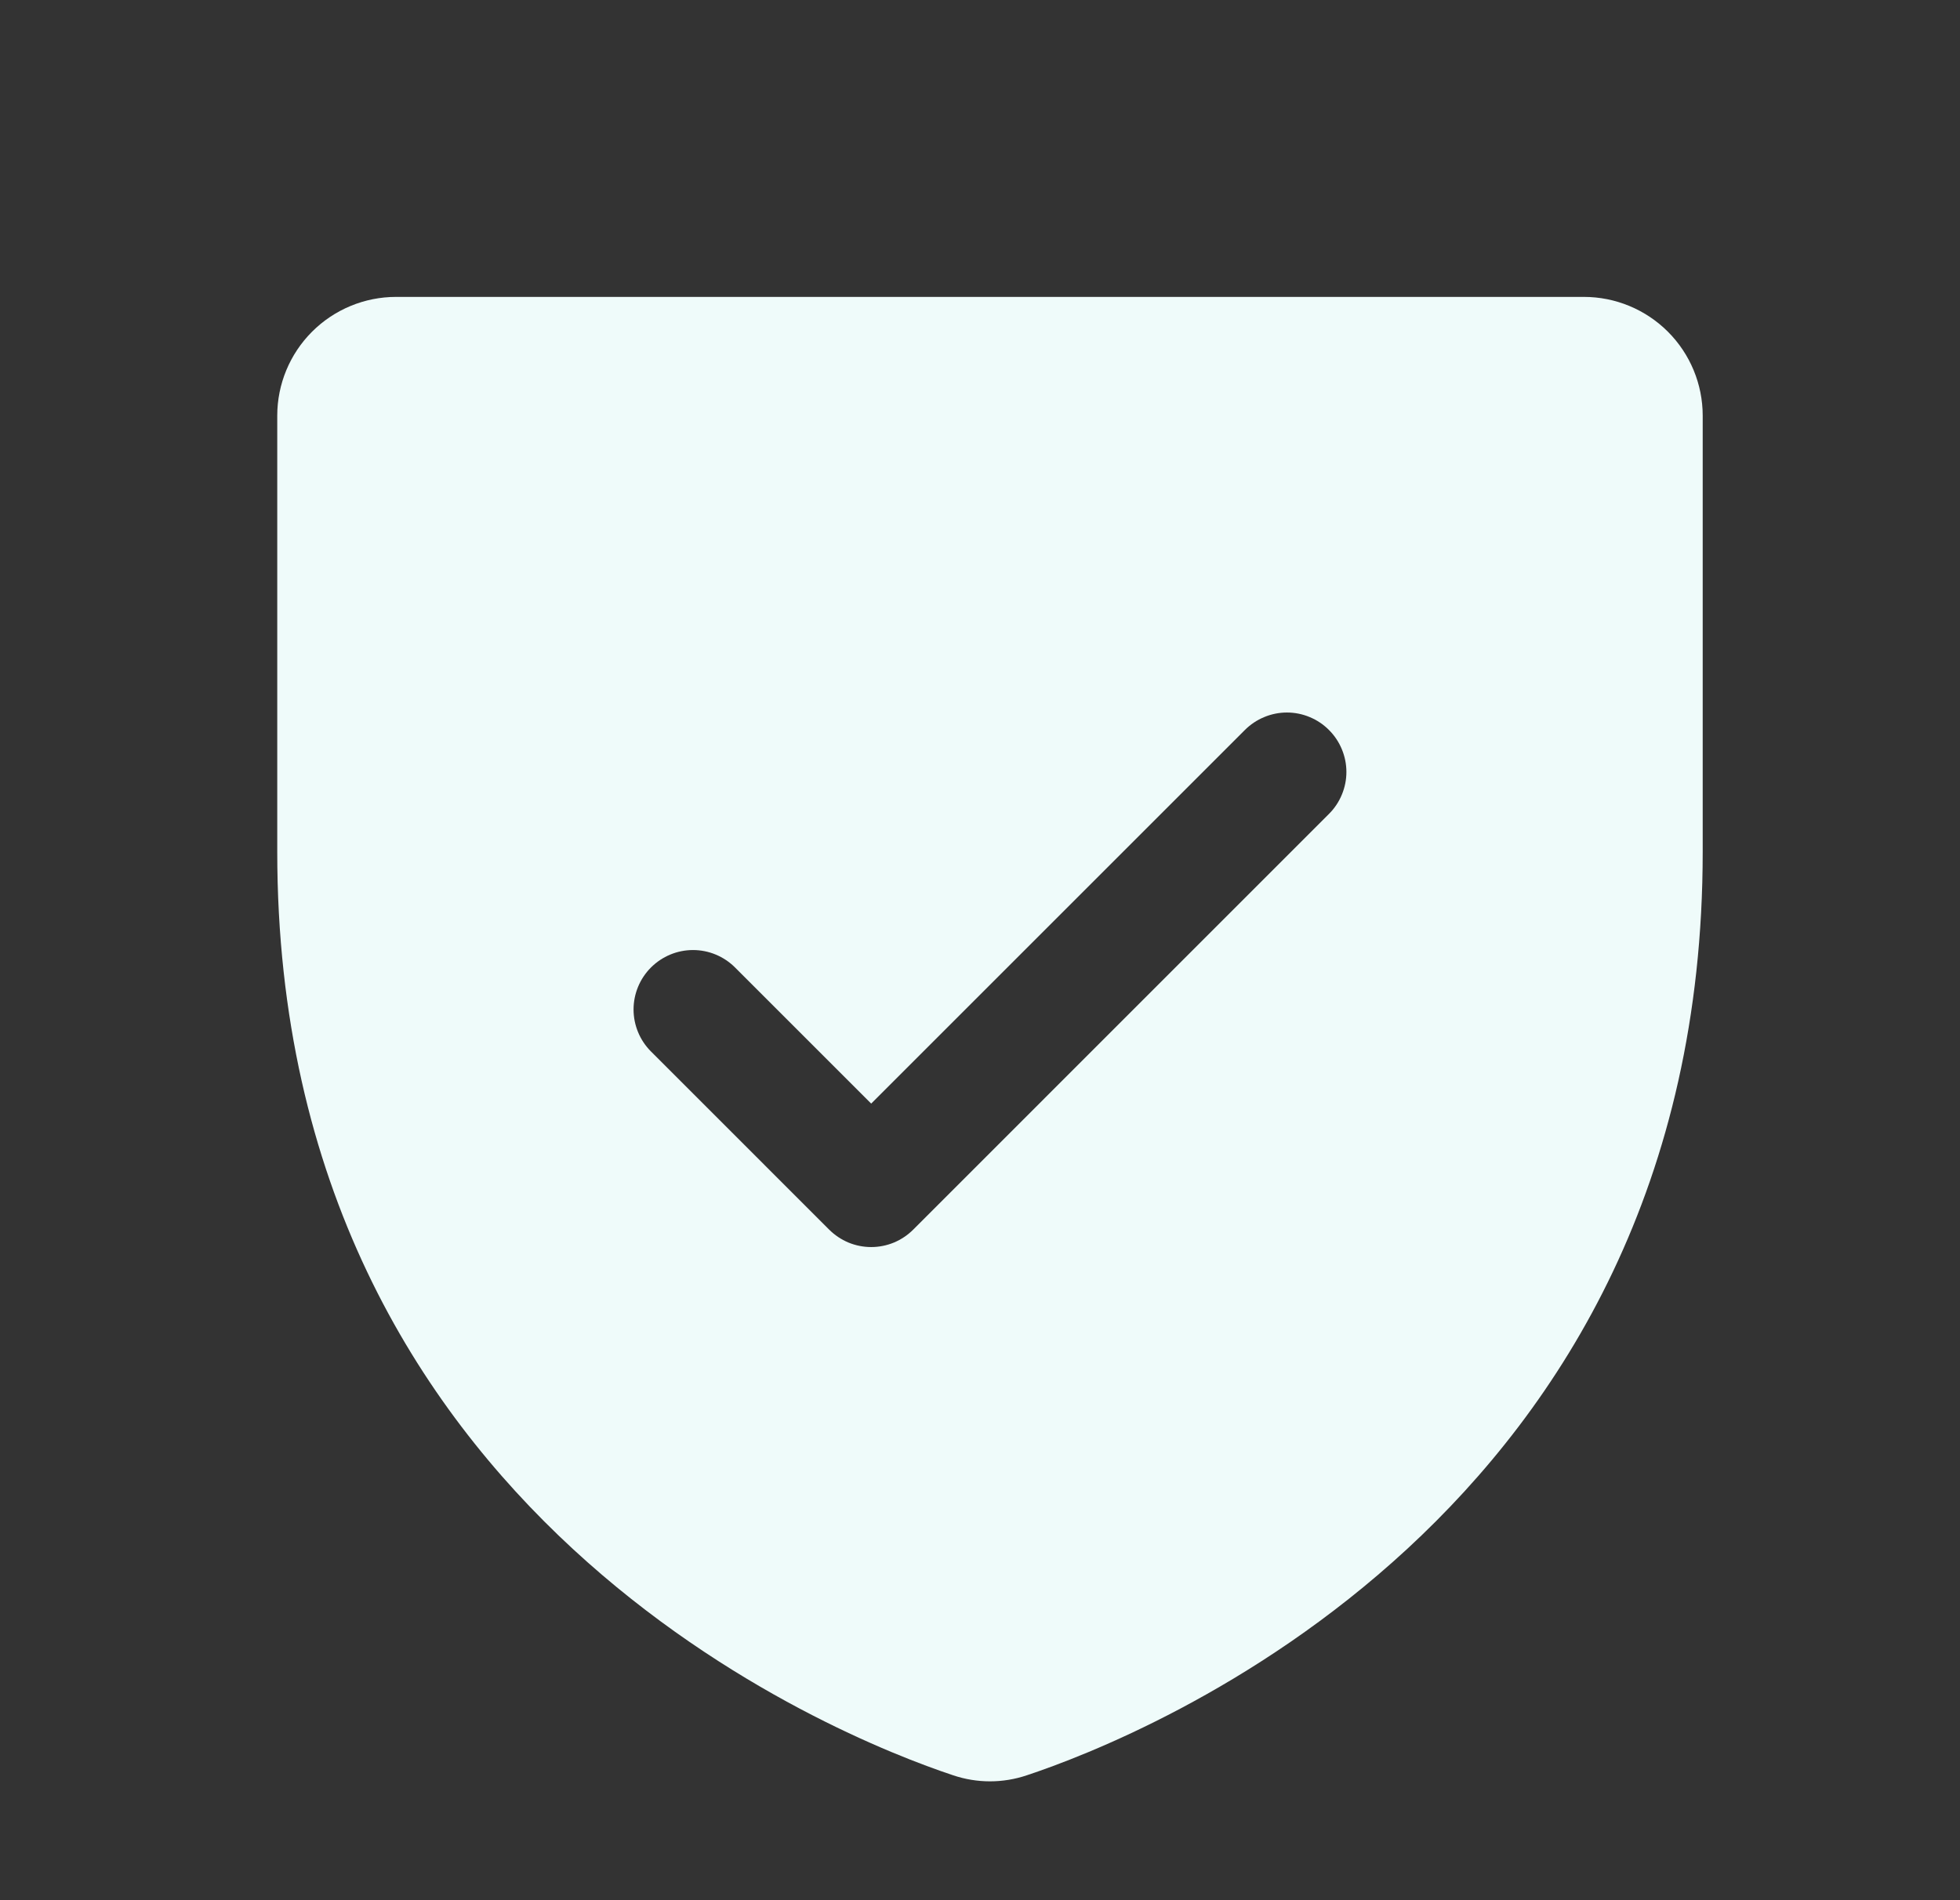 <svg width="33" height="32" viewBox="0 0 33 32" fill="none" xmlns="http://www.w3.org/2000/svg">
<rect x="0" y="0" width="33" height="32" fill="#333333" stroke="none"/>
<path d="M26.668 5H6.668C6.138 5 5.629 5.211 5.254 5.586C4.879 5.961 4.668 6.47 4.668 7V14.346C4.668 25.547 14.146 29.264 16.043 29.895C16.448 30.033 16.888 30.033 17.293 29.895C19.193 29.264 28.668 25.547 28.668 14.346V7C28.668 6.47 28.457 5.961 28.082 5.586C27.707 5.211 27.198 5 26.668 5ZM22.375 13.707L15.376 20.707C15.283 20.8 15.172 20.874 15.051 20.925C14.93 20.975 14.799 21.001 14.668 21.001C14.537 21.001 14.406 20.975 14.285 20.925C14.164 20.874 14.053 20.8 13.96 20.707L10.96 17.707C10.773 17.52 10.667 17.265 10.667 17C10.667 16.735 10.773 16.48 10.96 16.293C11.148 16.105 11.403 15.999 11.668 15.999C11.933 15.999 12.188 16.105 12.376 16.293L14.668 18.585L20.96 12.293C21.053 12.2 21.164 12.126 21.285 12.076C21.407 12.025 21.537 11.999 21.668 11.999C21.799 11.999 21.93 12.025 22.051 12.076C22.172 12.126 22.283 12.2 22.375 12.293C22.468 12.385 22.542 12.496 22.592 12.617C22.643 12.739 22.669 12.869 22.669 13C22.669 13.131 22.643 13.261 22.592 13.383C22.542 13.504 22.468 13.615 22.375 13.707Z" fill="#EFFBFA"/>
</svg>

